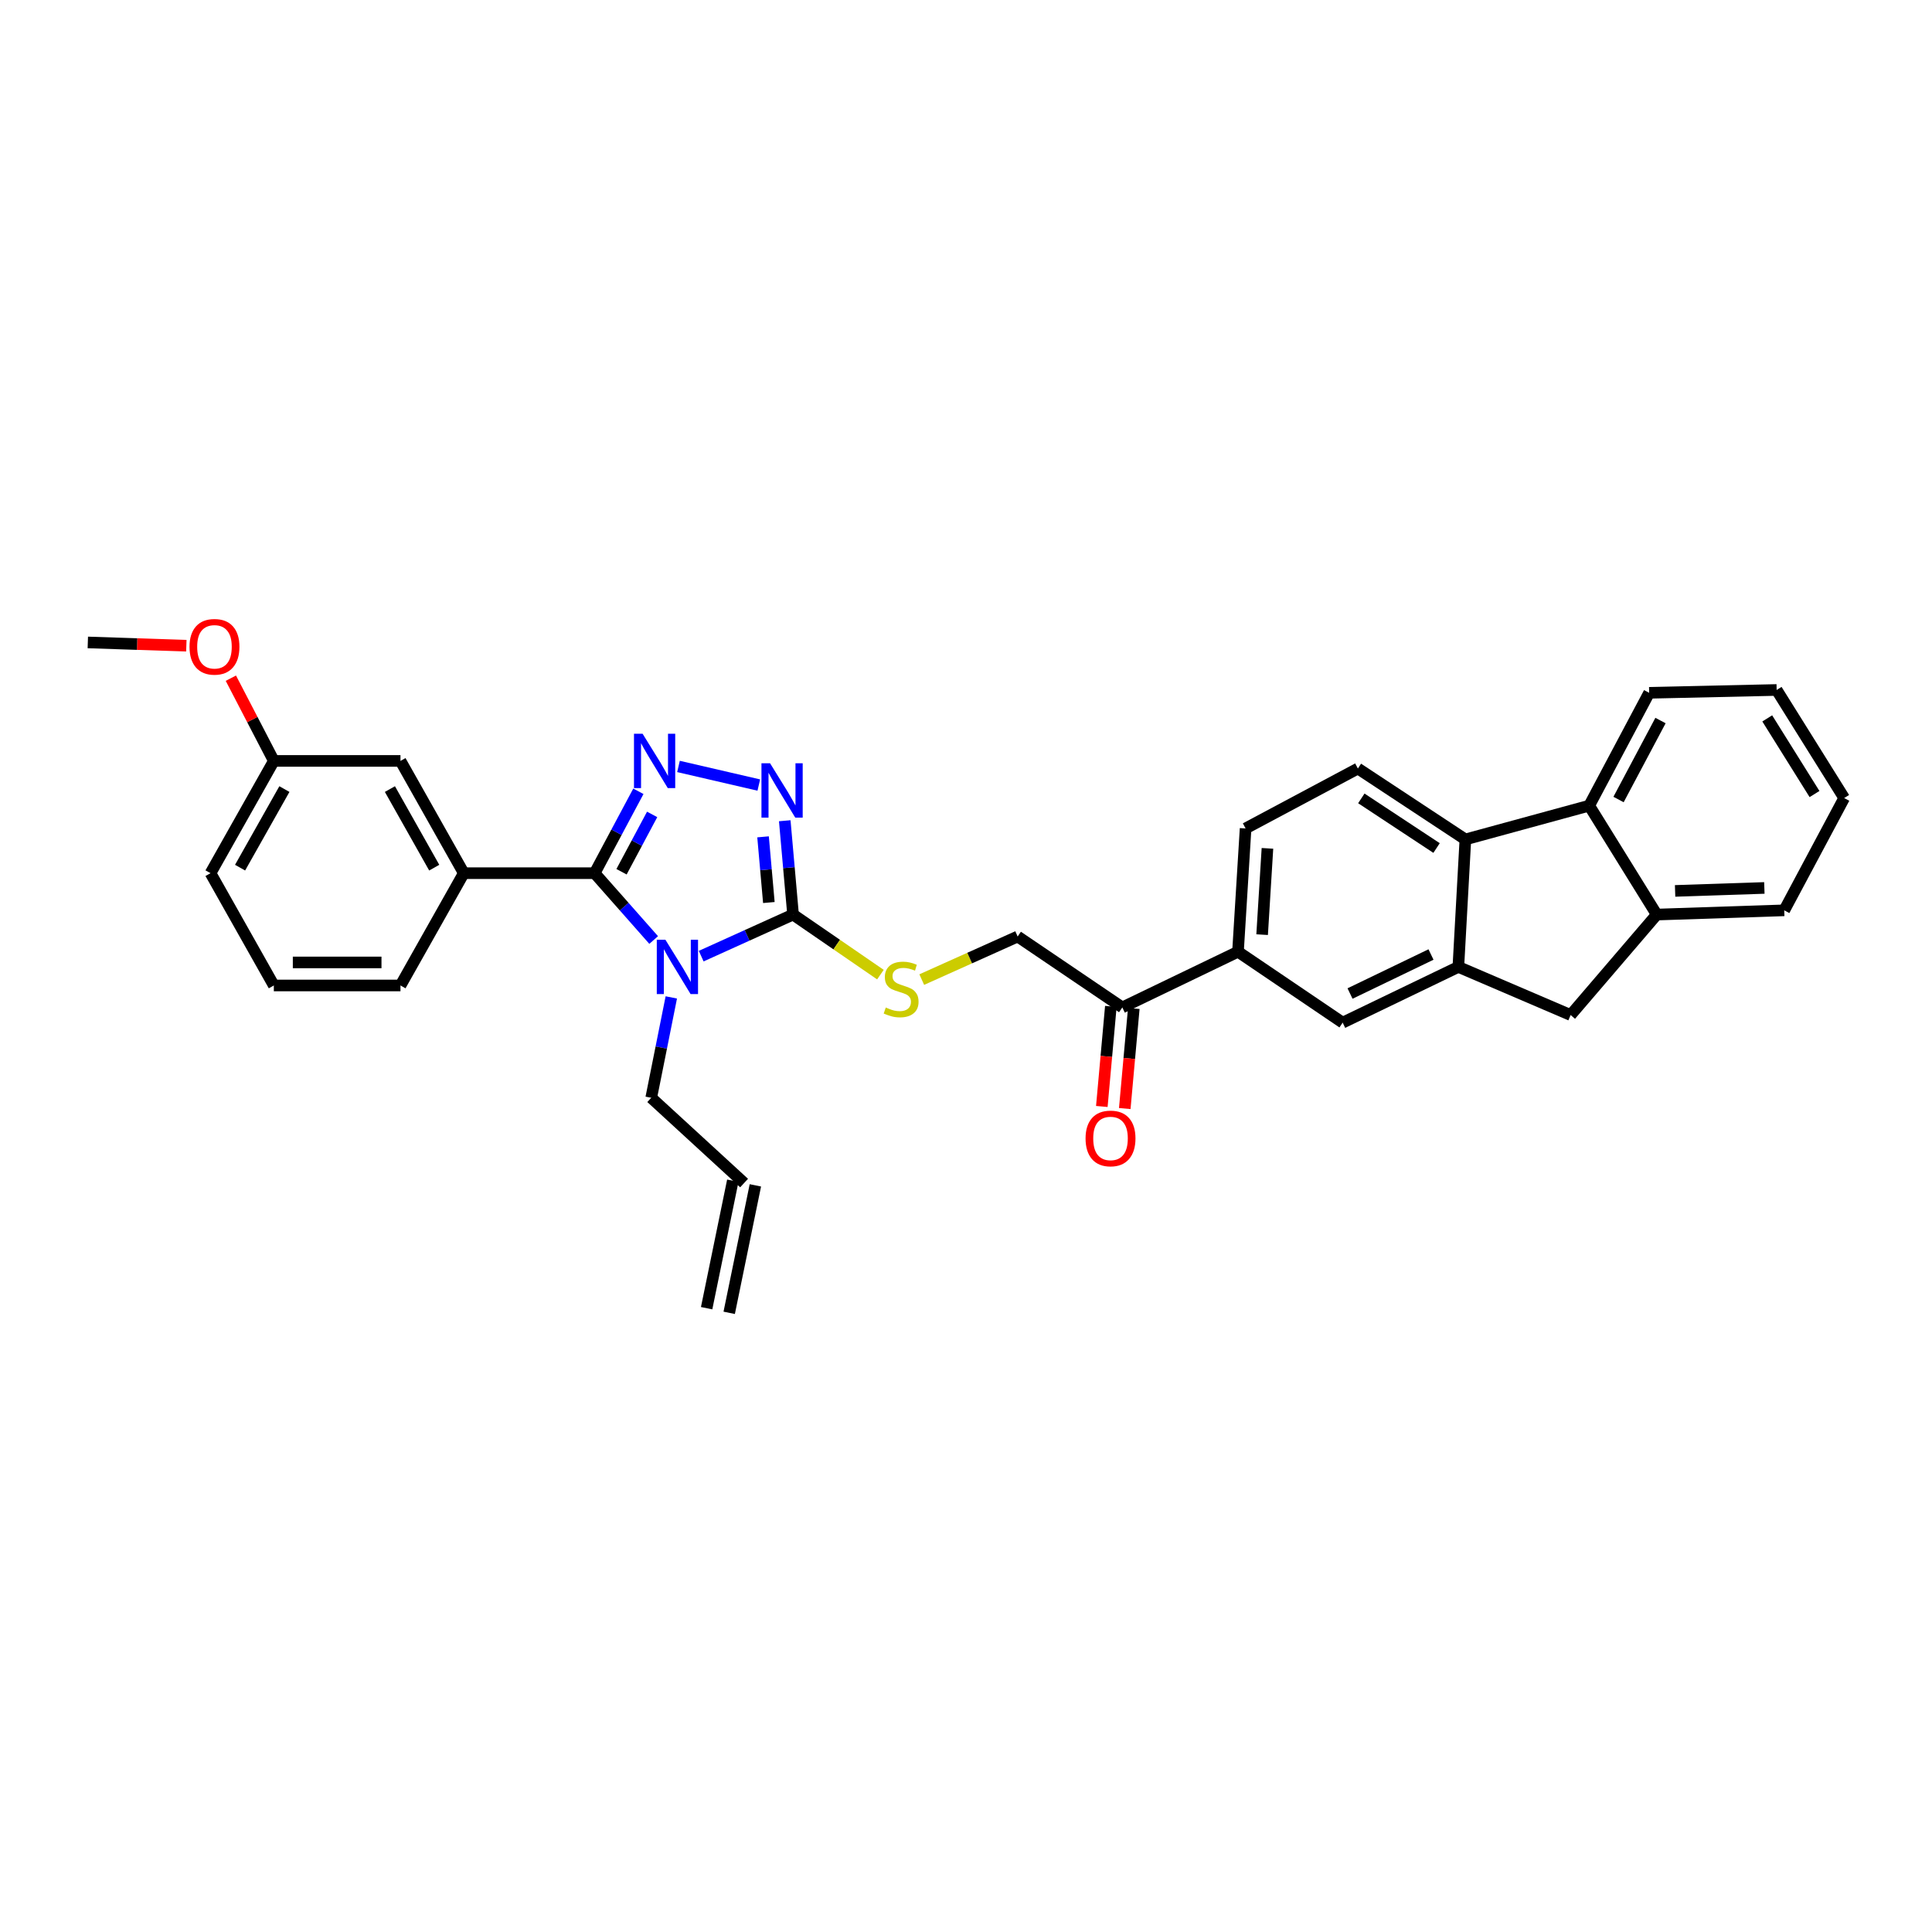 <?xml version='1.0' encoding='iso-8859-1'?>
<svg version='1.1' baseProfile='full'
              xmlns='http://www.w3.org/2000/svg'
                      xmlns:rdkit='http://www.rdkit.org/xml'
                      xmlns:xlink='http://www.w3.org/1999/xlink'
                  xml:space='preserve'
width='1000px' height='1000px' viewBox='0 0 1000 1000'>
<!-- END OF HEADER -->
<rect style='opacity:1.0;fill:#FFFFFF;stroke:none' width='1000' height='1000' x='0' y='0'> </rect>
<path class='bond-0' d='M 338.337,486.551 L 323.062,469.254' style='fill:none;fill-rule:evenodd;stroke:#0000FF;stroke-width:6px;stroke-linecap:butt;stroke-linejoin:miter;stroke-opacity:1' />
<path class='bond-0' d='M 323.062,469.254 L 307.787,451.957' style='fill:none;fill-rule:evenodd;stroke:#000000;stroke-width:6px;stroke-linecap:butt;stroke-linejoin:miter;stroke-opacity:1' />
<path class='bond-2' d='M 362.941,494.895 L 386.713,484.138' style='fill:none;fill-rule:evenodd;stroke:#0000FF;stroke-width:6px;stroke-linecap:butt;stroke-linejoin:miter;stroke-opacity:1' />
<path class='bond-2' d='M 386.713,484.138 L 410.485,473.381' style='fill:none;fill-rule:evenodd;stroke:#000000;stroke-width:6px;stroke-linecap:butt;stroke-linejoin:miter;stroke-opacity:1' />
<path class='bond-18' d='M 347.466,516.265 L 342.27,542.237' style='fill:none;fill-rule:evenodd;stroke:#0000FF;stroke-width:6px;stroke-linecap:butt;stroke-linejoin:miter;stroke-opacity:1' />
<path class='bond-18' d='M 342.27,542.237 L 337.073,568.209' style='fill:none;fill-rule:evenodd;stroke:#000000;stroke-width:6px;stroke-linecap:butt;stroke-linejoin:miter;stroke-opacity:1' />
<path class='bond-1' d='M 307.787,451.957 L 319.107,430.761' style='fill:none;fill-rule:evenodd;stroke:#000000;stroke-width:6px;stroke-linecap:butt;stroke-linejoin:miter;stroke-opacity:1' />
<path class='bond-1' d='M 319.107,430.761 L 330.428,409.565' style='fill:none;fill-rule:evenodd;stroke:#0000FF;stroke-width:6px;stroke-linecap:butt;stroke-linejoin:miter;stroke-opacity:1' />
<path class='bond-1' d='M 321.701,451.216 L 329.625,436.379' style='fill:none;fill-rule:evenodd;stroke:#000000;stroke-width:6px;stroke-linecap:butt;stroke-linejoin:miter;stroke-opacity:1' />
<path class='bond-1' d='M 329.625,436.379 L 337.549,421.542' style='fill:none;fill-rule:evenodd;stroke:#0000FF;stroke-width:6px;stroke-linecap:butt;stroke-linejoin:miter;stroke-opacity:1' />
<path class='bond-7' d='M 307.787,451.957 L 240.059,451.957' style='fill:none;fill-rule:evenodd;stroke:#000000;stroke-width:6px;stroke-linecap:butt;stroke-linejoin:miter;stroke-opacity:1' />
<path class='bond-32' d='M 351.187,396.712 L 392.753,406.34' style='fill:none;fill-rule:evenodd;stroke:#0000FF;stroke-width:6px;stroke-linecap:butt;stroke-linejoin:miter;stroke-opacity:1' />
<path class='bond-3' d='M 410.485,473.381 L 408.336,449.097' style='fill:none;fill-rule:evenodd;stroke:#000000;stroke-width:6px;stroke-linecap:butt;stroke-linejoin:miter;stroke-opacity:1' />
<path class='bond-3' d='M 408.336,449.097 L 406.188,424.813' style='fill:none;fill-rule:evenodd;stroke:#0000FF;stroke-width:6px;stroke-linecap:butt;stroke-linejoin:miter;stroke-opacity:1' />
<path class='bond-3' d='M 397.963,467.146 L 396.459,450.148' style='fill:none;fill-rule:evenodd;stroke:#000000;stroke-width:6px;stroke-linecap:butt;stroke-linejoin:miter;stroke-opacity:1' />
<path class='bond-3' d='M 396.459,450.148 L 394.955,433.149' style='fill:none;fill-rule:evenodd;stroke:#0000FF;stroke-width:6px;stroke-linecap:butt;stroke-linejoin:miter;stroke-opacity:1' />
<path class='bond-10' d='M 410.485,473.381 L 433.093,488.921' style='fill:none;fill-rule:evenodd;stroke:#000000;stroke-width:6px;stroke-linecap:butt;stroke-linejoin:miter;stroke-opacity:1' />
<path class='bond-10' d='M 433.093,488.921 L 455.702,504.461' style='fill:none;fill-rule:evenodd;stroke:#CCCC00;stroke-width:6px;stroke-linecap:butt;stroke-linejoin:miter;stroke-opacity:1' />
<path class='bond-4' d='M 754.84,500.468 L 694.969,529.317' style='fill:none;fill-rule:evenodd;stroke:#000000;stroke-width:6px;stroke-linecap:butt;stroke-linejoin:miter;stroke-opacity:1' />
<path class='bond-4' d='M 740.683,494.053 L 698.774,514.248' style='fill:none;fill-rule:evenodd;stroke:#000000;stroke-width:6px;stroke-linecap:butt;stroke-linejoin:miter;stroke-opacity:1' />
<path class='bond-9' d='M 754.84,500.468 L 812.956,525.382' style='fill:none;fill-rule:evenodd;stroke:#000000;stroke-width:6px;stroke-linecap:butt;stroke-linejoin:miter;stroke-opacity:1' />
<path class='bond-34' d='M 754.84,500.468 L 758.477,434.489' style='fill:none;fill-rule:evenodd;stroke:#000000;stroke-width:6px;stroke-linecap:butt;stroke-linejoin:miter;stroke-opacity:1' />
<path class='bond-5' d='M 758.477,434.489 L 702.839,397.783' style='fill:none;fill-rule:evenodd;stroke:#000000;stroke-width:6px;stroke-linecap:butt;stroke-linejoin:miter;stroke-opacity:1' />
<path class='bond-5' d='M 743.565,438.936 L 704.618,413.242' style='fill:none;fill-rule:evenodd;stroke:#000000;stroke-width:6px;stroke-linecap:butt;stroke-linejoin:miter;stroke-opacity:1' />
<path class='bond-6' d='M 758.477,434.489 L 822.568,417' style='fill:none;fill-rule:evenodd;stroke:#000000;stroke-width:6px;stroke-linecap:butt;stroke-linejoin:miter;stroke-opacity:1' />
<path class='bond-24' d='M 822.568,417 L 853.603,358.593' style='fill:none;fill-rule:evenodd;stroke:#000000;stroke-width:6px;stroke-linecap:butt;stroke-linejoin:miter;stroke-opacity:1' />
<path class='bond-24' d='M 837.753,413.834 L 859.477,372.949' style='fill:none;fill-rule:evenodd;stroke:#000000;stroke-width:6px;stroke-linecap:butt;stroke-linejoin:miter;stroke-opacity:1' />
<path class='bond-35' d='M 822.568,417 L 857.525,473.381' style='fill:none;fill-rule:evenodd;stroke:#000000;stroke-width:6px;stroke-linecap:butt;stroke-linejoin:miter;stroke-opacity:1' />
<path class='bond-15' d='M 240.059,451.957 L 207.288,393.848' style='fill:none;fill-rule:evenodd;stroke:#000000;stroke-width:6px;stroke-linecap:butt;stroke-linejoin:miter;stroke-opacity:1' />
<path class='bond-15' d='M 224.757,449.098 L 201.818,408.422' style='fill:none;fill-rule:evenodd;stroke:#000000;stroke-width:6px;stroke-linecap:butt;stroke-linejoin:miter;stroke-opacity:1' />
<path class='bond-23' d='M 240.059,451.957 L 207.288,510.08' style='fill:none;fill-rule:evenodd;stroke:#000000;stroke-width:6px;stroke-linecap:butt;stroke-linejoin:miter;stroke-opacity:1' />
<path class='bond-8' d='M 857.525,473.381 L 812.956,525.382' style='fill:none;fill-rule:evenodd;stroke:#000000;stroke-width:6px;stroke-linecap:butt;stroke-linejoin:miter;stroke-opacity:1' />
<path class='bond-26' d='M 857.525,473.381 L 923.523,471.188' style='fill:none;fill-rule:evenodd;stroke:#000000;stroke-width:6px;stroke-linecap:butt;stroke-linejoin:miter;stroke-opacity:1' />
<path class='bond-26' d='M 867.029,461.134 L 913.228,459.599' style='fill:none;fill-rule:evenodd;stroke:#000000;stroke-width:6px;stroke-linecap:butt;stroke-linejoin:miter;stroke-opacity:1' />
<path class='bond-16' d='M 477.096,507.034 L 501.916,495.888' style='fill:none;fill-rule:evenodd;stroke:#CCCC00;stroke-width:6px;stroke-linecap:butt;stroke-linejoin:miter;stroke-opacity:1' />
<path class='bond-16' d='M 501.916,495.888 L 526.736,484.741' style='fill:none;fill-rule:evenodd;stroke:#000000;stroke-width:6px;stroke-linecap:butt;stroke-linejoin:miter;stroke-opacity:1' />
<path class='bond-11' d='M 694.969,529.317 L 640.781,492.611' style='fill:none;fill-rule:evenodd;stroke:#000000;stroke-width:6px;stroke-linecap:butt;stroke-linejoin:miter;stroke-opacity:1' />
<path class='bond-12' d='M 640.781,492.611 L 580.91,521.447' style='fill:none;fill-rule:evenodd;stroke:#000000;stroke-width:6px;stroke-linecap:butt;stroke-linejoin:miter;stroke-opacity:1' />
<path class='bond-17' d='M 640.781,492.611 L 644.716,428.805' style='fill:none;fill-rule:evenodd;stroke:#000000;stroke-width:6px;stroke-linecap:butt;stroke-linejoin:miter;stroke-opacity:1' />
<path class='bond-17' d='M 653.273,483.774 L 656.027,439.11' style='fill:none;fill-rule:evenodd;stroke:#000000;stroke-width:6px;stroke-linecap:butt;stroke-linejoin:miter;stroke-opacity:1' />
<path class='bond-13' d='M 702.839,397.783 L 644.716,428.805' style='fill:none;fill-rule:evenodd;stroke:#000000;stroke-width:6px;stroke-linecap:butt;stroke-linejoin:miter;stroke-opacity:1' />
<path class='bond-14' d='M 580.91,521.447 L 526.736,484.741' style='fill:none;fill-rule:evenodd;stroke:#000000;stroke-width:6px;stroke-linecap:butt;stroke-linejoin:miter;stroke-opacity:1' />
<path class='bond-19' d='M 574.972,520.912 L 572.637,546.811' style='fill:none;fill-rule:evenodd;stroke:#000000;stroke-width:6px;stroke-linecap:butt;stroke-linejoin:miter;stroke-opacity:1' />
<path class='bond-19' d='M 572.637,546.811 L 570.301,572.71' style='fill:none;fill-rule:evenodd;stroke:#FF0000;stroke-width:6px;stroke-linecap:butt;stroke-linejoin:miter;stroke-opacity:1' />
<path class='bond-19' d='M 586.848,521.983 L 584.513,547.882' style='fill:none;fill-rule:evenodd;stroke:#000000;stroke-width:6px;stroke-linecap:butt;stroke-linejoin:miter;stroke-opacity:1' />
<path class='bond-19' d='M 584.513,547.882 L 582.177,573.781' style='fill:none;fill-rule:evenodd;stroke:#FF0000;stroke-width:6px;stroke-linecap:butt;stroke-linejoin:miter;stroke-opacity:1' />
<path class='bond-22' d='M 207.288,393.848 L 141.733,393.848' style='fill:none;fill-rule:evenodd;stroke:#000000;stroke-width:6px;stroke-linecap:butt;stroke-linejoin:miter;stroke-opacity:1' />
<path class='bond-20' d='M 337.073,568.209 L 385.14,612.34' style='fill:none;fill-rule:evenodd;stroke:#000000;stroke-width:6px;stroke-linecap:butt;stroke-linejoin:miter;stroke-opacity:1' />
<path class='bond-21' d='M 379.3,611.141 L 365.753,677.12' style='fill:none;fill-rule:evenodd;stroke:#000000;stroke-width:6px;stroke-linecap:butt;stroke-linejoin:miter;stroke-opacity:1' />
<path class='bond-21' d='M 390.98,613.539 L 377.433,679.518' style='fill:none;fill-rule:evenodd;stroke:#000000;stroke-width:6px;stroke-linecap:butt;stroke-linejoin:miter;stroke-opacity:1' />
<path class='bond-25' d='M 141.733,393.848 L 130.613,372.44' style='fill:none;fill-rule:evenodd;stroke:#000000;stroke-width:6px;stroke-linecap:butt;stroke-linejoin:miter;stroke-opacity:1' />
<path class='bond-25' d='M 130.613,372.44 L 119.493,351.032' style='fill:none;fill-rule:evenodd;stroke:#FF0000;stroke-width:6px;stroke-linecap:butt;stroke-linejoin:miter;stroke-opacity:1' />
<path class='bond-33' d='M 141.733,393.848 L 108.963,451.957' style='fill:none;fill-rule:evenodd;stroke:#000000;stroke-width:6px;stroke-linecap:butt;stroke-linejoin:miter;stroke-opacity:1' />
<path class='bond-33' d='M 147.204,408.422 L 124.264,449.098' style='fill:none;fill-rule:evenodd;stroke:#000000;stroke-width:6px;stroke-linecap:butt;stroke-linejoin:miter;stroke-opacity:1' />
<path class='bond-27' d='M 207.288,510.08 L 141.733,510.08' style='fill:none;fill-rule:evenodd;stroke:#000000;stroke-width:6px;stroke-linecap:butt;stroke-linejoin:miter;stroke-opacity:1' />
<path class='bond-27' d='M 197.455,498.156 L 151.567,498.156' style='fill:none;fill-rule:evenodd;stroke:#000000;stroke-width:6px;stroke-linecap:butt;stroke-linejoin:miter;stroke-opacity:1' />
<path class='bond-30' d='M 853.603,358.593 L 919.589,357.129' style='fill:none;fill-rule:evenodd;stroke:#000000;stroke-width:6px;stroke-linecap:butt;stroke-linejoin:miter;stroke-opacity:1' />
<path class='bond-29' d='M 96.452,334.217 L 70.953,333.371' style='fill:none;fill-rule:evenodd;stroke:#FF0000;stroke-width:6px;stroke-linecap:butt;stroke-linejoin:miter;stroke-opacity:1' />
<path class='bond-29' d='M 70.953,333.371 L 45.455,332.526' style='fill:none;fill-rule:evenodd;stroke:#000000;stroke-width:6px;stroke-linecap:butt;stroke-linejoin:miter;stroke-opacity:1' />
<path class='bond-31' d='M 923.523,471.188 L 954.545,413.066' style='fill:none;fill-rule:evenodd;stroke:#000000;stroke-width:6px;stroke-linecap:butt;stroke-linejoin:miter;stroke-opacity:1' />
<path class='bond-28' d='M 141.733,510.08 L 108.963,451.957' style='fill:none;fill-rule:evenodd;stroke:#000000;stroke-width:6px;stroke-linecap:butt;stroke-linejoin:miter;stroke-opacity:1' />
<path class='bond-36' d='M 919.589,357.129 L 954.545,413.066' style='fill:none;fill-rule:evenodd;stroke:#000000;stroke-width:6px;stroke-linecap:butt;stroke-linejoin:miter;stroke-opacity:1' />
<path class='bond-36' d='M 914.72,371.839 L 939.19,410.994' style='fill:none;fill-rule:evenodd;stroke:#000000;stroke-width:6px;stroke-linecap:butt;stroke-linejoin:miter;stroke-opacity:1' />
<path  class='atom-0' d='M 344.406 486.397
L 353.628 501.302
Q 354.542 502.773, 356.012 505.436
Q 357.483 508.099, 357.562 508.258
L 357.562 486.397
L 361.299 486.397
L 361.299 514.538
L 357.443 514.538
L 347.546 498.242
Q 346.394 496.334, 345.162 494.148
Q 343.969 491.962, 343.612 491.286
L 343.612 514.538
L 339.955 514.538
L 339.955 486.397
L 344.406 486.397
' fill='#0000FF'/>
<path  class='atom-2' d='M 332.602 379.778
L 341.823 394.683
Q 342.737 396.153, 344.208 398.816
Q 345.678 401.479, 345.758 401.638
L 345.758 379.778
L 349.494 379.778
L 349.494 407.918
L 345.639 407.918
L 335.742 391.622
Q 334.589 389.715, 333.357 387.529
Q 332.165 385.342, 331.807 384.667
L 331.807 407.918
L 328.15 407.918
L 328.15 379.778
L 332.602 379.778
' fill='#0000FF'/>
<path  class='atom-4' d='M 398.581 395.06
L 407.802 409.965
Q 408.716 411.436, 410.187 414.099
Q 411.657 416.762, 411.737 416.921
L 411.737 395.06
L 415.473 395.06
L 415.473 423.201
L 411.617 423.201
L 401.721 406.905
Q 400.568 404.997, 399.336 402.811
Q 398.143 400.625, 397.786 399.949
L 397.786 423.201
L 394.129 423.201
L 394.129 395.06
L 398.581 395.06
' fill='#0000FF'/>
<path  class='atom-11' d='M 458.472 521.487
Q 458.79 521.606, 460.101 522.163
Q 461.413 522.719, 462.844 523.077
Q 464.314 523.395, 465.745 523.395
Q 468.408 523.395, 469.958 522.123
Q 471.509 520.811, 471.509 518.546
Q 471.509 516.995, 470.714 516.042
Q 469.958 515.088, 468.766 514.571
Q 467.574 514.054, 465.586 513.458
Q 463.082 512.703, 461.572 511.987
Q 460.101 511.272, 459.028 509.762
Q 457.995 508.251, 457.995 505.708
Q 457.995 502.17, 460.38 499.984
Q 462.804 497.798, 467.574 497.798
Q 470.833 497.798, 474.529 499.348
L 473.615 502.409
Q 470.237 501.017, 467.693 501.017
Q 464.95 501.017, 463.44 502.17
Q 461.93 503.283, 461.969 505.231
Q 461.969 506.741, 462.725 507.655
Q 463.52 508.569, 464.632 509.086
Q 465.785 509.603, 467.693 510.199
Q 470.237 510.994, 471.747 511.789
Q 473.257 512.584, 474.331 514.213
Q 475.443 515.803, 475.443 518.546
Q 475.443 522.441, 472.82 524.547
Q 470.237 526.614, 465.904 526.614
Q 463.4 526.614, 461.492 526.058
Q 459.624 525.541, 457.399 524.627
L 458.472 521.487
' fill='#CCCC00'/>
<path  class='atom-20' d='M 561.885 589.254
Q 561.885 582.497, 565.224 578.722
Q 568.562 574.946, 574.803 574.946
Q 581.043 574.946, 584.381 578.722
Q 587.72 582.497, 587.72 589.254
Q 587.72 596.091, 584.342 599.986
Q 580.963 603.841, 574.803 603.841
Q 568.602 603.841, 565.224 599.986
Q 561.885 596.13, 561.885 589.254
M 574.803 600.661
Q 579.095 600.661, 581.4 597.8
Q 583.745 594.898, 583.745 589.254
Q 583.745 583.73, 581.4 580.947
Q 579.095 578.125, 574.803 578.125
Q 570.51 578.125, 568.165 580.908
Q 565.86 583.69, 565.86 589.254
Q 565.86 594.938, 568.165 597.8
Q 570.51 600.661, 574.803 600.661
' fill='#FF0000'/>
<path  class='atom-26' d='M 98.092 334.779
Q 98.092 328.022, 101.431 324.246
Q 104.769 320.47, 111.009 320.47
Q 117.25 320.47, 120.588 324.246
Q 123.927 328.022, 123.927 334.779
Q 123.927 341.615, 120.549 345.51
Q 117.17 349.365, 111.009 349.365
Q 104.809 349.365, 101.431 345.51
Q 98.092 341.655, 98.092 334.779
M 111.009 346.186
Q 115.302 346.186, 117.607 343.324
Q 119.952 340.422, 119.952 334.779
Q 119.952 329.254, 117.607 326.472
Q 115.302 323.65, 111.009 323.65
Q 106.717 323.65, 104.372 326.432
Q 102.067 329.214, 102.067 334.779
Q 102.067 340.462, 104.372 343.324
Q 106.717 346.186, 111.009 346.186
' fill='#FF0000'/>
</svg>
